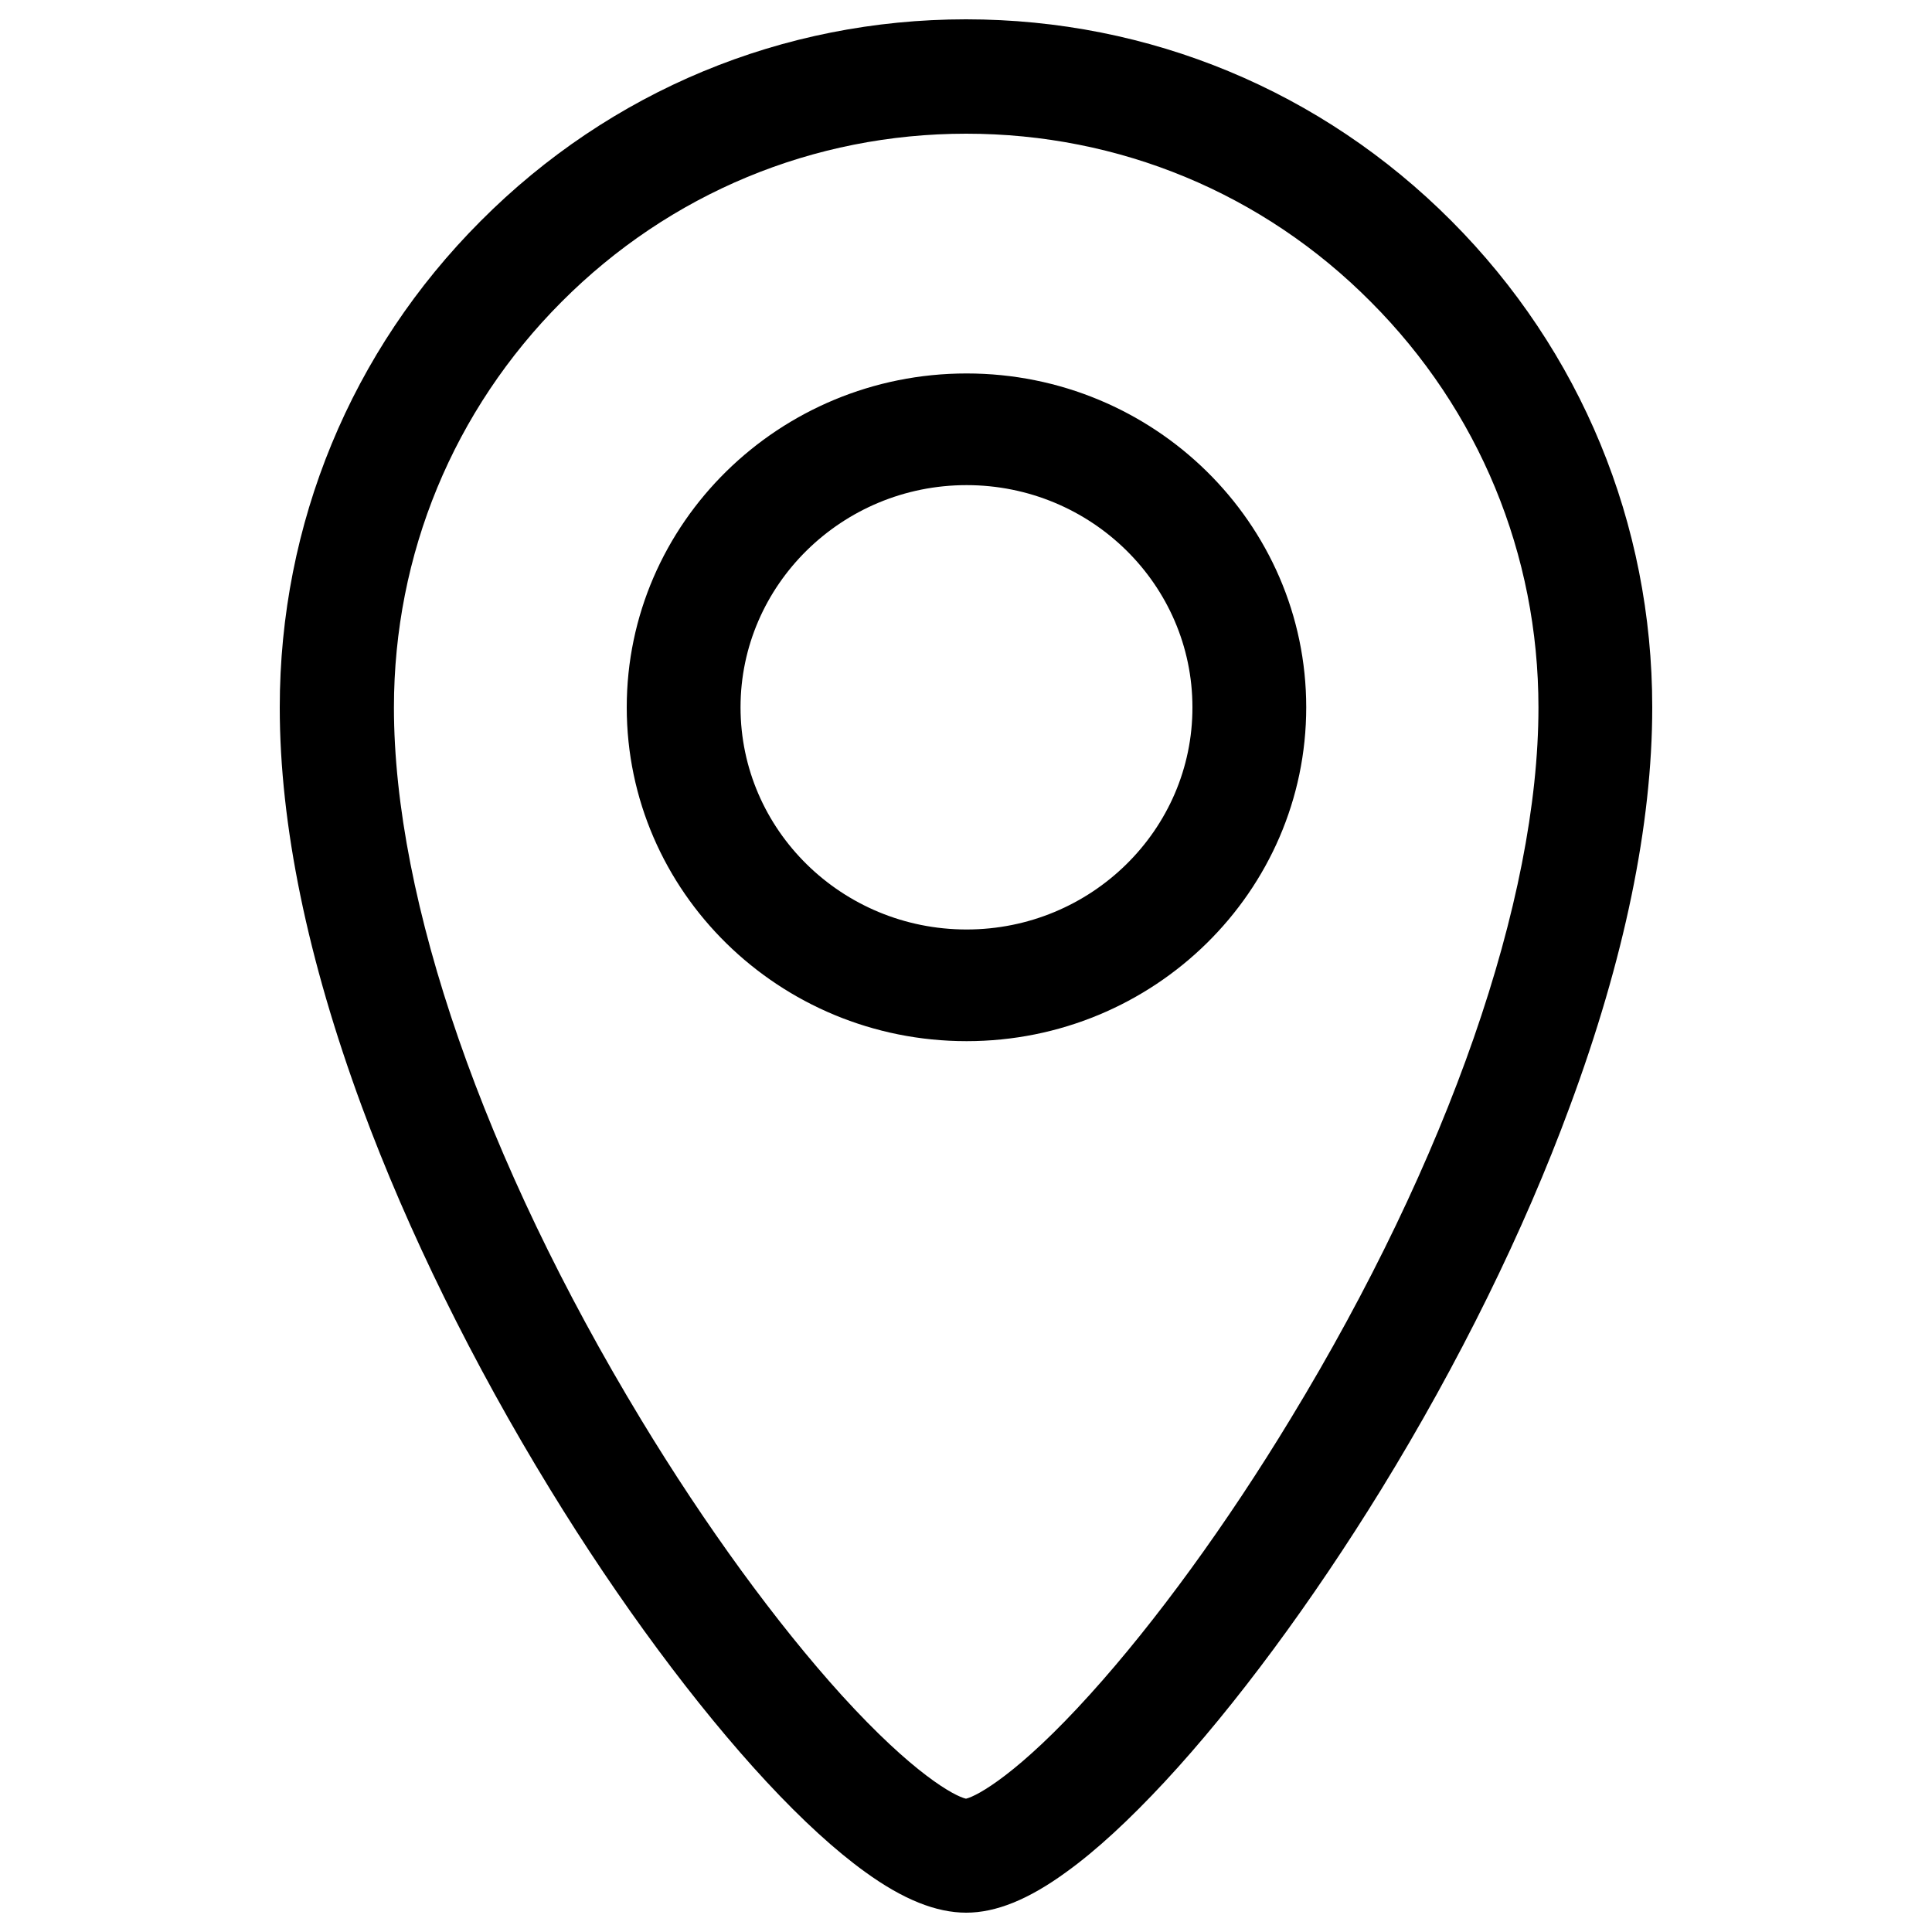 <?xml version="1.0" encoding="utf-8"?>
<!-- Svg Vector Icons : http://www.onlinewebfonts.com/icon -->
<!DOCTYPE svg PUBLIC "-//W3C//DTD SVG 1.1//EN" "http://www.w3.org/Graphics/SVG/1.1/DTD/svg11.dtd">
<svg version="1.1" xmlns="http://www.w3.org/2000/svg" xmlns:xlink="http://www.w3.org/1999/xlink" x="0px" y="0px" viewBox="0 0 1000 1000" enable-background="new 0 0 1000 1000" xml:space="preserve">
<g><path d="M500.3,193.3c-97,0-175.9,77.5-175.9,172.8c0,95.4,78.9,172.8,175.9,172.8c97,0,175.8-77.5,175.8-172.8C676.1,270.8,597.3,193.3,500.3,193.3L500.3,193.3z M500.3,481.1c-64.5,0-117-51.5-117-115c0-63.3,52.5-115,117-115c64.5,0,116.9,51.6,116.9,115C617.3,429.5,564.8,481.1,500.3,481.1L500.3,481.1z M500.1,990c-15.5,0-32.6-6.8-52.2-21c-15.4-11.1-32.6-26.8-51.1-46.7c-36.4-39.2-76.3-93-112.1-151.5c-39.9-65.1-73.6-133.5-97.4-198c-28.1-76.2-42.5-145.8-42.5-206.6c0-95.1,36.9-184.6,104-251.8C315.9,47,405.1,10,500,10c94.9,0,184.1,37,251.2,104.3c67.1,67.3,104,156.7,104,251.8c0,60.8-14.4,130.4-42.7,206.7C788.8,637.2,755,705.7,715,770.8c-35.9,58.3-75.7,112.2-112.1,151.4c-18.4,19.8-35.5,35.6-50.9,46.7C532.4,983.2,515.5,990,500.1,990L500.1,990z M500.1,69.2c-79.1,0-153.5,30.9-209.4,87c-56,56.1-86.8,130.7-86.8,210c0,100.1,46.6,234.4,128,368.7c33.2,54.8,70,105.3,103.8,142.6c37,40.7,58.4,52.2,64.3,53.5c5.9-1.4,27.3-13.1,64.3-54.1c33.8-37.4,70.7-88.1,103.8-142.7c81.6-134.2,128.2-268.3,128.2-368c0-79.3-30.8-153.9-86.8-210C653.7,100,579.3,69.2,500.1,69.2L500.1,69.2z"/></g>
</svg>